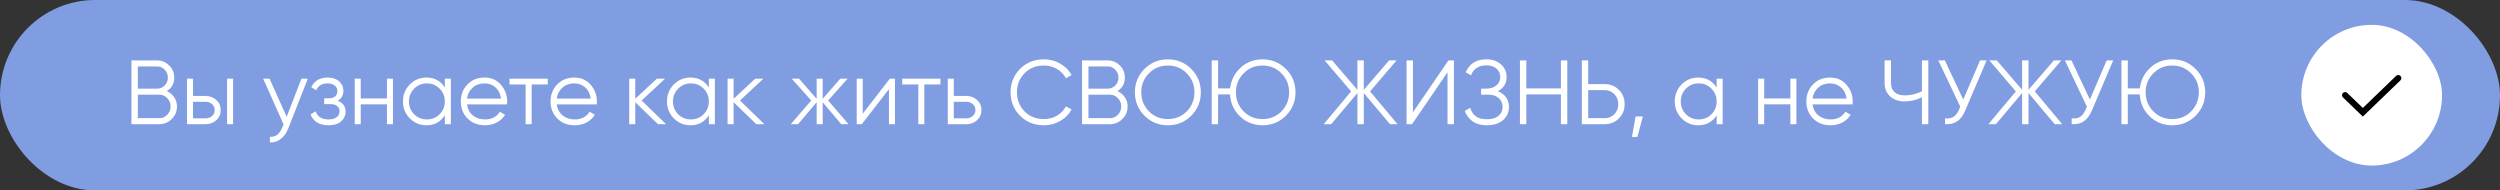 <?xml version="1.0" encoding="UTF-8"?> <svg xmlns="http://www.w3.org/2000/svg" width="604" height="46" viewBox="0 0 604 46" fill="none"><rect x="0" y="0" width="604" height="46" fill="#333333" stroke="none"/> <rect width="604" height="46" rx="23" fill="#809DE2"></rect> <path d="M40.296 22.014C41.044 22.337 41.638 22.828 42.078 23.488C42.533 24.133 42.76 24.874 42.76 25.71C42.76 26.898 42.342 27.91 41.506 28.746C40.67 29.582 39.658 30 38.47 30H31.76V14.6H37.964C39.108 14.6 40.083 15.011 40.89 15.832C41.697 16.639 42.1 17.607 42.1 18.736C42.1 20.173 41.499 21.266 40.296 22.014ZM37.964 16.052H33.3V21.42H37.964C38.683 21.42 39.291 21.163 39.79 20.65C40.303 20.122 40.56 19.484 40.56 18.736C40.56 18.003 40.303 17.372 39.79 16.844C39.291 16.316 38.683 16.052 37.964 16.052ZM38.47 28.548C39.233 28.548 39.878 28.277 40.406 27.734C40.949 27.177 41.22 26.502 41.22 25.71C41.22 24.933 40.949 24.265 40.406 23.708C39.878 23.151 39.233 22.872 38.47 22.872H33.3V28.548H38.47ZM49.649 23.18C50.675 23.18 51.541 23.503 52.245 24.148C52.963 24.779 53.323 25.593 53.323 26.59C53.323 27.587 52.963 28.409 52.245 29.054C51.541 29.685 50.675 30 49.649 30H45.183V19H46.635V23.18H49.649ZM54.863 19H56.315V30H54.863V19ZM49.649 28.592C50.265 28.592 50.785 28.409 51.211 28.042C51.651 27.675 51.871 27.191 51.871 26.59C51.871 25.989 51.651 25.505 51.211 25.138C50.785 24.771 50.265 24.588 49.649 24.588H46.635V28.592H49.649ZM72.825 19H74.365L69.657 31.012C69.232 32.097 68.623 32.948 67.831 33.564C67.054 34.195 66.181 34.473 65.213 34.4V33.036C66.533 33.183 67.538 32.42 68.227 30.748L68.513 30.066L63.585 19H65.125L69.261 28.218L72.825 19ZM81.581 24.346C82.857 24.83 83.495 25.71 83.495 26.986C83.495 27.895 83.136 28.673 82.417 29.318C81.713 29.949 80.701 30.264 79.381 30.264C77.167 30.264 75.715 29.384 75.025 27.624L76.257 26.898C76.712 28.203 77.753 28.856 79.381 28.856C80.232 28.856 80.885 28.673 81.339 28.306C81.809 27.939 82.043 27.47 82.043 26.898C82.043 26.385 81.853 25.967 81.471 25.644C81.09 25.321 80.577 25.16 79.931 25.16H78.325V23.752H79.491C80.122 23.752 80.613 23.598 80.965 23.29C81.332 22.967 81.515 22.527 81.515 21.97C81.515 21.442 81.303 21.009 80.877 20.672C80.452 20.32 79.88 20.144 79.161 20.144C77.783 20.144 76.866 20.694 76.411 21.794L75.201 21.09C75.935 19.521 77.255 18.736 79.161 18.736C80.32 18.736 81.244 19.044 81.933 19.66C82.623 20.261 82.967 21.002 82.967 21.882C82.967 23.011 82.505 23.833 81.581 24.346ZM93.49 19H94.942V30H93.49V25.204H87.154V30H85.702V19H87.154V23.796H93.49V19ZM107.473 19H108.925V30H107.473V27.844C106.461 29.457 104.979 30.264 103.029 30.264C101.459 30.264 100.117 29.707 99.003 28.592C97.903 27.477 97.353 26.113 97.353 24.5C97.353 22.887 97.903 21.523 99.003 20.408C100.117 19.293 101.459 18.736 103.029 18.736C104.979 18.736 106.461 19.543 107.473 21.156V19ZM100.059 27.602C100.895 28.438 101.921 28.856 103.139 28.856C104.356 28.856 105.383 28.438 106.219 27.602C107.055 26.751 107.473 25.717 107.473 24.5C107.473 23.283 107.055 22.256 106.219 21.42C105.383 20.569 104.356 20.144 103.139 20.144C101.921 20.144 100.895 20.569 100.059 21.42C99.223 22.256 98.805 23.283 98.805 24.5C98.805 25.717 99.223 26.751 100.059 27.602ZM117.081 18.736C118.709 18.736 120.022 19.315 121.019 20.474C122.031 21.618 122.537 22.975 122.537 24.544C122.537 24.705 122.522 24.933 122.493 25.226H112.835C112.982 26.341 113.451 27.228 114.243 27.888C115.05 28.533 116.04 28.856 117.213 28.856C118.049 28.856 118.768 28.687 119.369 28.35C119.985 27.998 120.447 27.543 120.755 26.986L122.031 27.734C121.547 28.511 120.887 29.127 120.051 29.582C119.215 30.037 118.262 30.264 117.191 30.264C115.46 30.264 114.052 29.721 112.967 28.636C111.882 27.551 111.339 26.172 111.339 24.5C111.339 22.857 111.874 21.486 112.945 20.386C114.016 19.286 115.394 18.736 117.081 18.736ZM117.081 20.144C115.937 20.144 114.976 20.489 114.199 21.178C113.436 21.853 112.982 22.733 112.835 23.818H121.041C120.894 22.659 120.447 21.757 119.699 21.112C118.951 20.467 118.078 20.144 117.081 20.144ZM132.337 19V20.408H128.443V30H126.991V20.408H123.097V19H132.337ZM138.759 18.736C140.387 18.736 141.699 19.315 142.697 20.474C143.709 21.618 144.215 22.975 144.215 24.544C144.215 24.705 144.2 24.933 144.171 25.226H134.513C134.659 26.341 135.129 27.228 135.921 27.888C136.727 28.533 137.717 28.856 138.891 28.856C139.727 28.856 140.445 28.687 141.047 28.35C141.663 27.998 142.125 27.543 142.433 26.986L143.709 27.734C143.225 28.511 142.565 29.127 141.729 29.582C140.893 30.037 139.939 30.264 138.869 30.264C137.138 30.264 135.73 29.721 134.645 28.636C133.559 27.551 133.017 26.172 133.017 24.5C133.017 22.857 133.552 21.486 134.623 20.386C135.693 19.286 137.072 18.736 138.759 18.736ZM138.759 20.144C137.615 20.144 136.654 20.489 135.877 21.178C135.114 21.853 134.659 22.733 134.513 23.818H142.719C142.572 22.659 142.125 21.757 141.377 21.112C140.629 20.467 139.756 20.144 138.759 20.144ZM160.912 30H158.976L153.476 24.698V30H152.024V19H153.476V23.862L158.712 19H160.692L155.016 24.28L160.912 30ZM171.26 19H172.712V30H171.26V27.844C170.248 29.457 168.766 30.264 166.816 30.264C165.246 30.264 163.904 29.707 162.79 28.592C161.69 27.477 161.14 26.113 161.14 24.5C161.14 22.887 161.69 21.523 162.79 20.408C163.904 19.293 165.246 18.736 166.816 18.736C168.766 18.736 170.248 19.543 171.26 21.156V19ZM163.846 27.602C164.682 28.438 165.708 28.856 166.926 28.856C168.143 28.856 169.17 28.438 170.006 27.602C170.842 26.751 171.26 25.717 171.26 24.5C171.26 23.283 170.842 22.256 170.006 21.42C169.17 20.569 168.143 20.144 166.926 20.144C165.708 20.144 164.682 20.569 163.846 21.42C163.01 22.256 162.592 23.283 162.592 24.5C162.592 25.717 163.01 26.751 163.846 27.602ZM184.674 30H182.738L177.238 24.698V30H175.786V19H177.238V23.862L182.474 19H184.454L178.778 24.28L184.674 30ZM205.005 30H203.245L198.757 24.698V30H197.305V24.698L192.817 30H191.057L195.985 24.28L191.277 19H193.037L197.305 23.884V19H198.757V23.884L203.025 19H204.785L200.077 24.28L205.005 30ZM214.989 19H216.221V30H214.769V21.53L208.213 30H206.981V19H208.433V27.47L214.989 19ZM227.212 19V20.408H223.318V30H221.866V20.408H217.972V19H227.212ZM233.447 23.18C234.474 23.18 235.339 23.503 236.043 24.148C236.762 24.779 237.121 25.593 237.121 26.59C237.121 27.587 236.762 28.409 236.043 29.054C235.339 29.685 234.474 30 233.447 30H228.981V19H230.433V23.18H233.447ZM233.447 28.592C234.063 28.592 234.584 28.409 235.009 28.042C235.449 27.675 235.669 27.191 235.669 26.59C235.669 25.989 235.449 25.505 235.009 25.138C234.584 24.771 234.063 24.588 233.447 24.588H230.433V28.592H233.447ZM252.229 30.264C249.897 30.264 247.969 29.494 246.443 27.954C244.918 26.414 244.155 24.529 244.155 22.3C244.155 20.071 244.918 18.186 246.443 16.646C247.969 15.106 249.897 14.336 252.229 14.336C253.652 14.336 254.957 14.681 256.145 15.37C257.333 16.045 258.25 16.961 258.895 18.12L257.531 18.912C257.047 17.973 256.329 17.225 255.375 16.668C254.422 16.111 253.373 15.832 252.229 15.832C250.308 15.832 248.739 16.455 247.521 17.702C246.304 18.949 245.695 20.481 245.695 22.3C245.695 24.119 246.304 25.651 247.521 26.898C248.739 28.145 250.308 28.768 252.229 28.768C253.373 28.768 254.422 28.489 255.375 27.932C256.329 27.375 257.047 26.627 257.531 25.688L258.895 26.458C258.265 27.617 257.348 28.541 256.145 29.23C254.957 29.919 253.652 30.264 252.229 30.264ZM269.964 22.014C270.712 22.337 271.306 22.828 271.746 23.488C272.201 24.133 272.428 24.874 272.428 25.71C272.428 26.898 272.01 27.91 271.174 28.746C270.338 29.582 269.326 30 268.138 30H261.428V14.6H267.632C268.776 14.6 269.751 15.011 270.558 15.832C271.365 16.639 271.768 17.607 271.768 18.736C271.768 20.173 271.167 21.266 269.964 22.014ZM267.632 16.052H262.968V21.42H267.632C268.351 21.42 268.959 21.163 269.458 20.65C269.971 20.122 270.228 19.484 270.228 18.736C270.228 18.003 269.971 17.372 269.458 16.844C268.959 16.316 268.351 16.052 267.632 16.052ZM268.138 28.548C268.901 28.548 269.546 28.277 270.074 27.734C270.617 27.177 270.888 26.502 270.888 25.71C270.888 24.933 270.617 24.265 270.074 23.708C269.546 23.151 268.901 22.872 268.138 22.872H262.968V28.548H268.138ZM287.809 27.954C286.269 29.494 284.384 30.264 282.155 30.264C279.925 30.264 278.041 29.494 276.501 27.954C274.961 26.399 274.191 24.515 274.191 22.3C274.191 20.085 274.961 18.208 276.501 16.668C278.041 15.113 279.925 14.336 282.155 14.336C284.384 14.336 286.269 15.113 287.809 16.668C289.349 18.208 290.119 20.085 290.119 22.3C290.119 24.515 289.349 26.399 287.809 27.954ZM277.579 26.898C278.811 28.145 280.336 28.768 282.155 28.768C283.973 28.768 285.499 28.145 286.731 26.898C287.963 25.637 288.579 24.104 288.579 22.3C288.579 20.496 287.963 18.971 286.731 17.724C285.499 16.463 283.973 15.832 282.155 15.832C280.336 15.832 278.811 16.463 277.579 17.724C276.347 18.971 275.731 20.496 275.731 22.3C275.731 24.104 276.347 25.637 277.579 26.898ZM305.028 14.336C307.258 14.336 309.142 15.113 310.682 16.668C312.222 18.208 312.992 20.085 312.992 22.3C312.992 24.515 312.222 26.399 310.682 27.954C309.142 29.494 307.258 30.264 305.028 30.264C302.887 30.264 301.068 29.545 299.572 28.108C298.091 26.671 297.292 24.903 297.174 22.806H294.292V30H292.752V14.6H294.292V21.354H297.196C297.431 19.345 298.282 17.673 299.748 16.338C301.215 15.003 302.975 14.336 305.028 14.336ZM300.452 26.898C301.684 28.145 303.21 28.768 305.028 28.768C306.847 28.768 308.372 28.145 309.604 26.898C310.836 25.637 311.452 24.104 311.452 22.3C311.452 20.496 310.836 18.971 309.604 17.724C308.372 16.463 306.847 15.832 305.028 15.832C303.21 15.832 301.684 16.463 300.452 17.724C299.22 18.971 298.604 20.496 298.604 22.3C298.604 24.104 299.22 25.637 300.452 26.898ZM337.633 30H335.829L329.493 22.476V30H327.953V22.476L321.617 30H319.813L326.435 22.08L320.033 14.6H321.837L327.953 21.706V14.6H329.493V21.706L335.609 14.6H337.413L331.011 22.08L337.633 30ZM349.724 30V17.46L341.144 30H339.824V14.6H341.364V27.14L349.944 14.6H351.264V30H349.724ZM361.884 22.036C362.734 22.359 363.394 22.85 363.864 23.51C364.333 24.17 364.568 24.947 364.568 25.842C364.568 27.133 364.084 28.196 363.116 29.032C362.162 29.853 360.872 30.264 359.244 30.264C357.777 30.264 356.604 29.934 355.724 29.274C354.844 28.614 354.235 27.785 353.898 26.788L355.218 26.04C355.408 26.817 355.819 27.477 356.45 28.02C357.095 28.548 358.026 28.812 359.244 28.812C360.446 28.812 361.378 28.541 362.038 27.998C362.698 27.441 363.028 26.722 363.028 25.842C363.028 24.962 362.72 24.251 362.104 23.708C361.502 23.151 360.666 22.872 359.596 22.872H357.836V21.42H359.046C360.087 21.42 360.916 21.156 361.532 20.628C362.148 20.1 362.456 19.418 362.456 18.582C362.456 17.761 362.155 17.093 361.554 16.58C360.967 16.052 360.16 15.788 359.134 15.788C357.242 15.788 355.995 16.595 355.394 18.208L354.118 17.46C354.499 16.521 355.1 15.766 355.922 15.194C356.758 14.622 357.828 14.336 359.134 14.336C360.586 14.336 361.759 14.747 362.654 15.568C363.548 16.375 363.996 17.387 363.996 18.604C363.996 20.144 363.292 21.288 361.884 22.036ZM377.117 14.6H378.657V30H377.117V22.806H368.757V30H367.217V14.6H368.757V21.354H377.117V14.6ZM387.67 20.32C389.049 20.32 390.2 20.782 391.124 21.706C392.048 22.63 392.51 23.781 392.51 25.16C392.51 26.539 392.048 27.69 391.124 28.614C390.2 29.538 389.049 30 387.67 30H382.17V14.6H383.71V20.32H387.67ZM387.67 28.548C388.623 28.548 389.408 28.233 390.024 27.602C390.655 26.957 390.97 26.143 390.97 25.16C390.97 24.177 390.655 23.371 390.024 22.74C389.408 22.095 388.623 21.772 387.67 21.772H383.71V28.548H387.67ZM396.917 28.13L395.597 33.08H394.277L395.157 28.13H396.917ZM414.742 19H416.194V30H414.742V27.844C413.73 29.457 412.249 30.264 410.298 30.264C408.729 30.264 407.387 29.707 406.272 28.592C405.172 27.477 404.622 26.113 404.622 24.5C404.622 22.887 405.172 21.523 406.272 20.408C407.387 19.293 408.729 18.736 410.298 18.736C412.249 18.736 413.73 19.543 414.742 21.156V19ZM407.328 27.602C408.164 28.438 409.191 28.856 410.408 28.856C411.626 28.856 412.652 28.438 413.488 27.602C414.324 26.751 414.742 25.717 414.742 24.5C414.742 23.283 414.324 22.256 413.488 21.42C412.652 20.569 411.626 20.144 410.408 20.144C409.191 20.144 408.164 20.569 407.328 21.42C406.492 22.256 406.074 23.283 406.074 24.5C406.074 25.717 406.492 26.751 407.328 27.602ZM432.557 19H434.009V30H432.557V25.204H426.221V30H424.769V19H426.221V23.796H432.557V19ZM442.161 18.736C443.789 18.736 445.102 19.315 446.099 20.474C447.111 21.618 447.617 22.975 447.617 24.544C447.617 24.705 447.602 24.933 447.573 25.226H437.915C438.062 26.341 438.531 27.228 439.323 27.888C440.13 28.533 441.12 28.856 442.293 28.856C443.129 28.856 443.848 28.687 444.449 28.35C445.065 27.998 445.527 27.543 445.835 26.986L447.111 27.734C446.627 28.511 445.967 29.127 445.131 29.582C444.295 30.037 443.342 30.264 442.271 30.264C440.54 30.264 439.132 29.721 438.047 28.636C436.962 27.551 436.419 26.172 436.419 24.5C436.419 22.857 436.954 21.486 438.025 20.386C439.096 19.286 440.474 18.736 442.161 18.736ZM442.161 20.144C441.017 20.144 440.056 20.489 439.279 21.178C438.516 21.853 438.062 22.733 437.915 23.818H446.121C445.974 22.659 445.527 21.757 444.779 21.112C444.031 20.467 443.158 20.144 442.161 20.144ZM464.337 14.6H465.877V30H464.337V23.51C463.002 24.17 461.609 24.5 460.157 24.5C458.69 24.5 457.517 24.089 456.637 23.268C455.757 22.447 455.317 21.391 455.317 20.1V14.6H456.857V20.1C456.857 20.995 457.143 21.713 457.715 22.256C458.301 22.784 459.115 23.048 460.157 23.048C461.609 23.048 463.002 22.718 464.337 22.058V14.6ZM478.373 14.6H479.957L474.831 26.634C474.317 27.866 473.665 28.753 472.873 29.296C472.081 29.839 471.098 30.073 469.925 30V28.592C470.746 28.68 471.421 28.563 471.949 28.24C472.491 27.903 472.939 27.323 473.291 26.502L473.599 25.776L468.297 14.6H469.881L474.325 24.06L478.373 14.6ZM498.229 30H496.425L490.089 22.476V30H488.549V22.476L482.213 30H480.409L487.031 22.08L480.629 14.6H482.433L488.549 21.706V14.6H490.089V21.706L496.205 14.6H498.009L491.607 22.08L498.229 30ZM508.966 14.6H510.55L505.424 26.634C504.911 27.866 504.258 28.753 503.466 29.296C502.674 29.839 501.692 30.073 500.518 30V28.592C501.34 28.68 502.014 28.563 502.542 28.24C503.085 27.903 503.532 27.323 503.884 26.502L504.192 25.776L498.89 14.6H500.474L504.918 24.06L508.966 14.6ZM524.813 14.336C527.043 14.336 528.927 15.113 530.467 16.668C532.007 18.208 532.777 20.085 532.777 22.3C532.777 24.515 532.007 26.399 530.467 27.954C528.927 29.494 527.043 30.264 524.813 30.264C522.672 30.264 520.853 29.545 519.357 28.108C517.876 26.671 517.077 24.903 516.959 22.806H514.077V30H512.537V14.6H514.077V21.354H516.981C517.216 19.345 518.067 17.673 519.533 16.338C521 15.003 522.76 14.336 524.813 14.336ZM520.237 26.898C521.469 28.145 522.995 28.768 524.813 28.768C526.632 28.768 528.157 28.145 529.389 26.898C530.621 25.637 531.237 24.104 531.237 22.3C531.237 20.496 530.621 18.971 529.389 17.724C528.157 16.463 526.632 15.832 524.813 15.832C522.995 15.832 521.469 16.463 520.237 17.724C519.005 18.971 518.389 20.496 518.389 22.3C518.389 24.104 519.005 25.637 520.237 26.898Z" fill="white"></path> <rect x="556" y="6" width="34" height="34" rx="17" fill="white"></rect> <path d="M566.584 23L570.862 27.125L579.417 18.875" stroke="black" stroke-width="1.5" stroke-linecap="round"></path> </svg> 